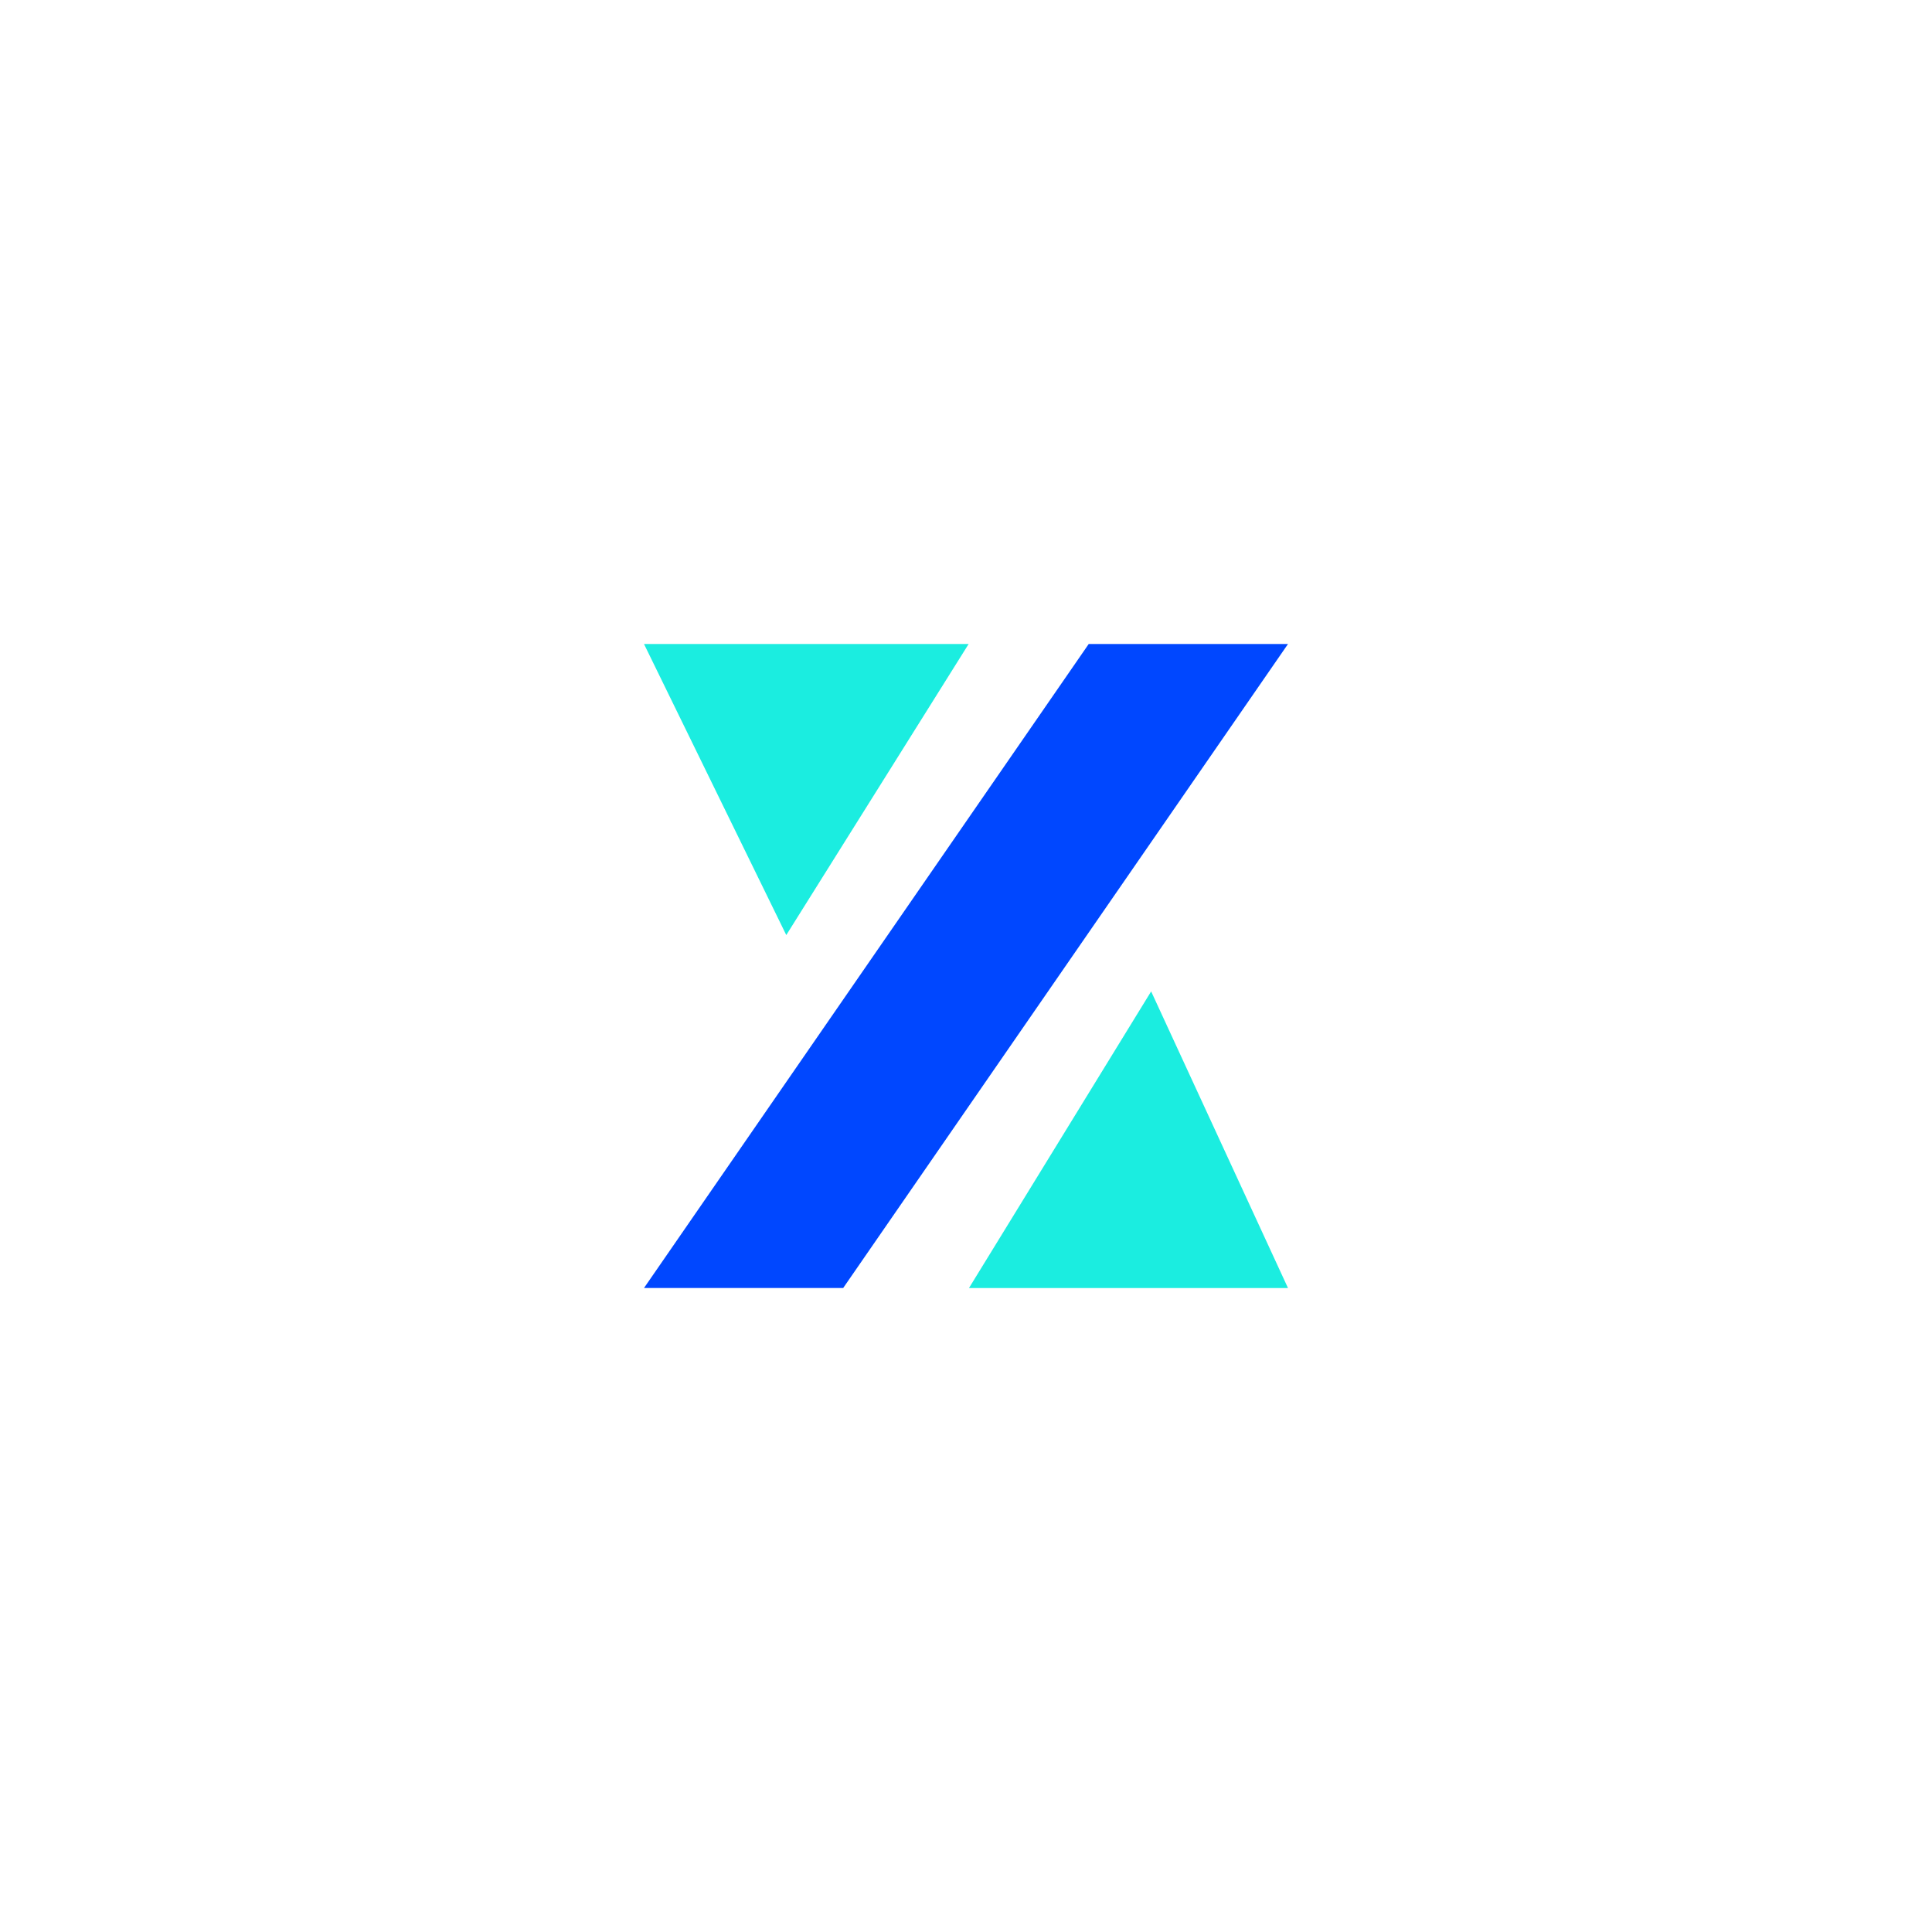 <svg width="160" height="160" viewBox="0 0 160 160" fill="none" xmlns="http://www.w3.org/2000/svg">
<path d="M106.667 53.333L90.163 53.333L53.333 106.667H69.829L106.667 53.333Z" fill="#0047FF"/>
<path d="M53.333 53.333L80.219 53.333L65.116 77.438L53.333 53.333Z" fill="#1BEDE0"/>
<path d="M106.667 106.672L80.245 106.672L95.333 82.104L106.667 106.672Z" fill="#1BEDE0"/>
</svg>
